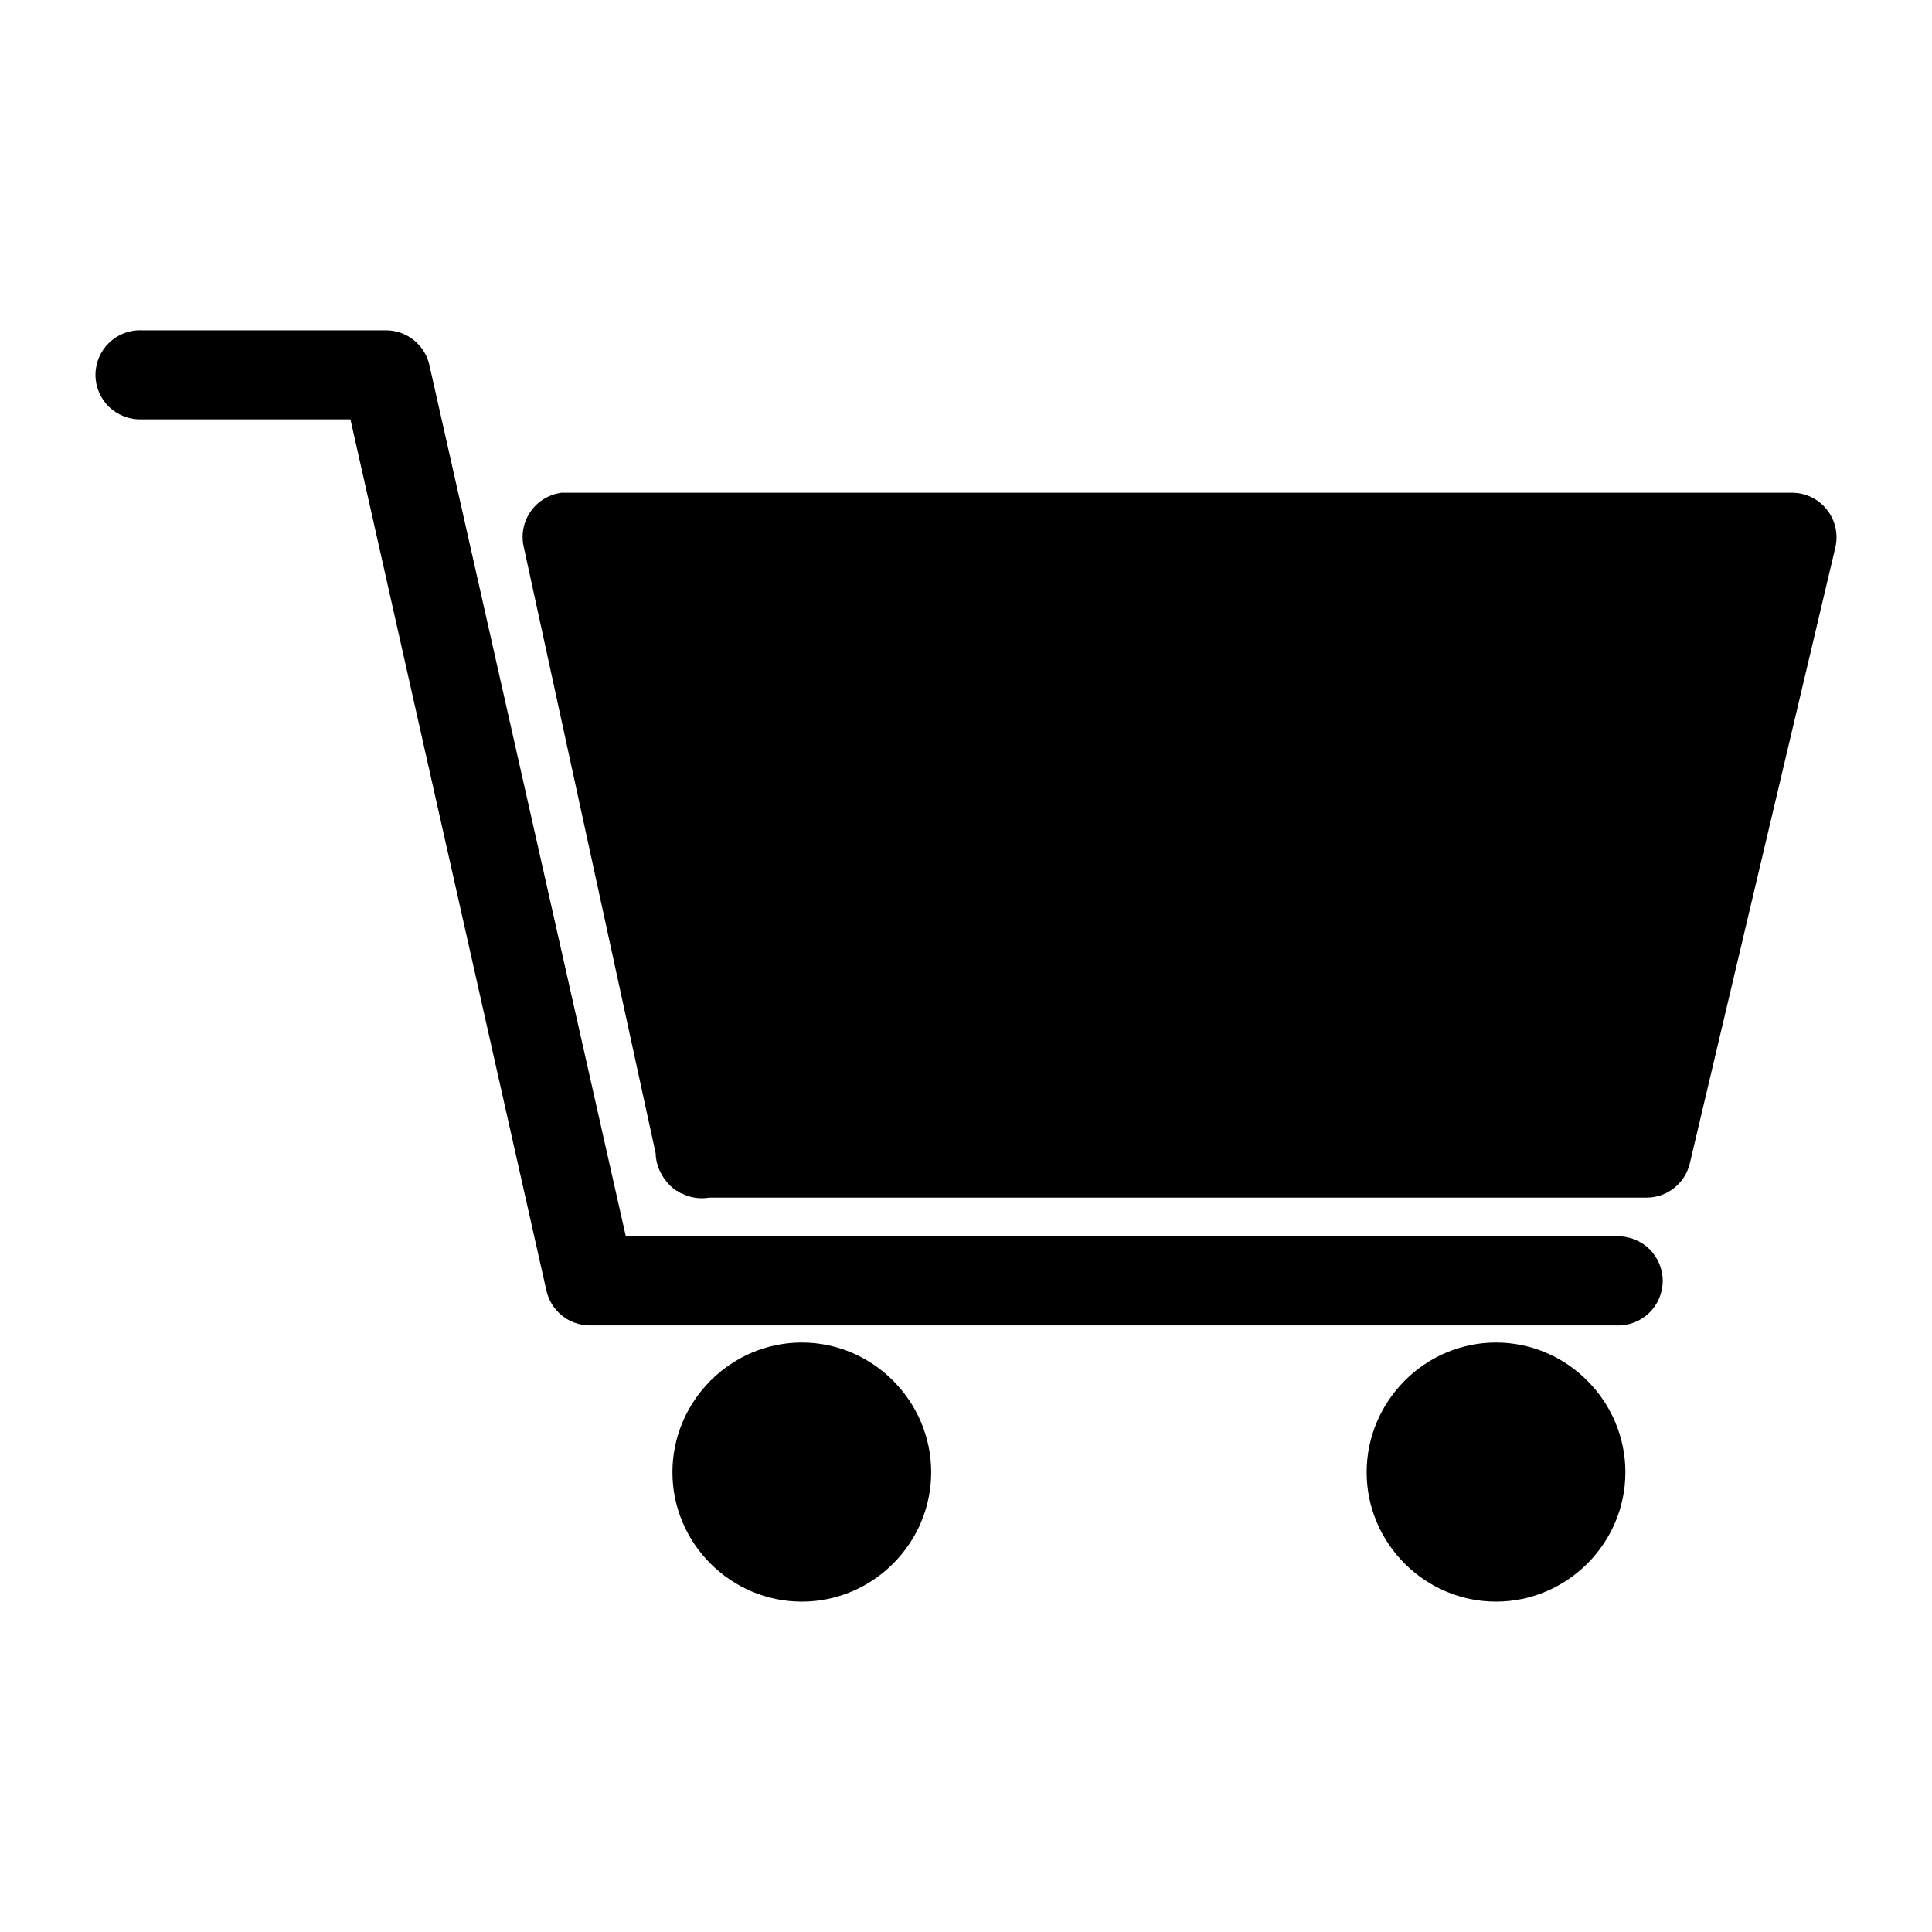 <?xml version="1.0" encoding="UTF-8"?>
<!-- Uploaded to: SVG Repo, www.svgrepo.com, Generator: SVG Repo Mixer Tools -->
<svg fill="#000000" width="800px" height="800px" version="1.1" viewBox="144 144 512 512" xmlns="http://www.w3.org/2000/svg">
 <g>
  <path d="m293.11 274.55c-3.352 0.344-6.402 2.102-8.375 4.832-1.973 2.731-2.688 6.176-1.957 9.469l34.992 160.85v0.359c0.117 1.844 0.664 3.633 1.602 5.231 0.398 0.711 0.875 1.383 1.414 1.996 0.211 0.277 0.438 0.543 0.676 0.801 0.039 0.039 0.082 0.078 0.121 0.117 0.539 0.516 1.129 0.98 1.754 1.387h0.125c0.297 0.219 0.605 0.422 0.922 0.613h0.121c0.34 0.176 0.691 0.332 1.047 0.477 2.023 0.824 4.238 1.066 6.394 0.707h248.46c5.438-0.035 10.148-3.781 11.41-9.07l38.562-163.19h-0.004c0.84-3.519 0.02-7.227-2.223-10.062-2.242-2.836-5.66-4.488-9.277-4.484h-324.6c-0.391-0.02-0.781-0.02-1.168 0z"/>
  <path d="m540.46 499.78c-18.836 0-34.285 15.547-34.285 34.379 0 18.836 15.449 34.289 34.285 34.289 18.836-0.004 34.285-15.453 34.285-34.289 0-18.832-15.449-34.379-34.285-34.379z"/>
  <path d="m356.49 499.78c-18.836 0-34.289 15.547-34.289 34.379 0 18.836 15.453 34.289 34.289 34.289 18.836 0 34.285-15.453 34.285-34.289 0-18.832-15.449-34.379-34.285-34.379z"/>
  <path d="m181.66 231.54c-3.223-0.152-6.367 1.023-8.703 3.254-2.336 2.227-3.656 5.316-3.656 8.543 0 3.227 1.32 6.316 3.656 8.543 2.336 2.227 5.481 3.402 8.703 3.254h55.207l51.949 230.93c1.227 5.367 6 9.18 11.508 9.18h271.96c3.223 0.152 6.367-1.023 8.699-3.254 2.336-2.227 3.656-5.312 3.656-8.539s-1.32-6.316-3.656-8.543c-2.332-2.227-5.477-3.406-8.699-3.254h-262.43l-52.066-230.93v-0.004c-1.223-5.367-5.996-9.176-11.504-9.18z"/>
 </g>
</svg>